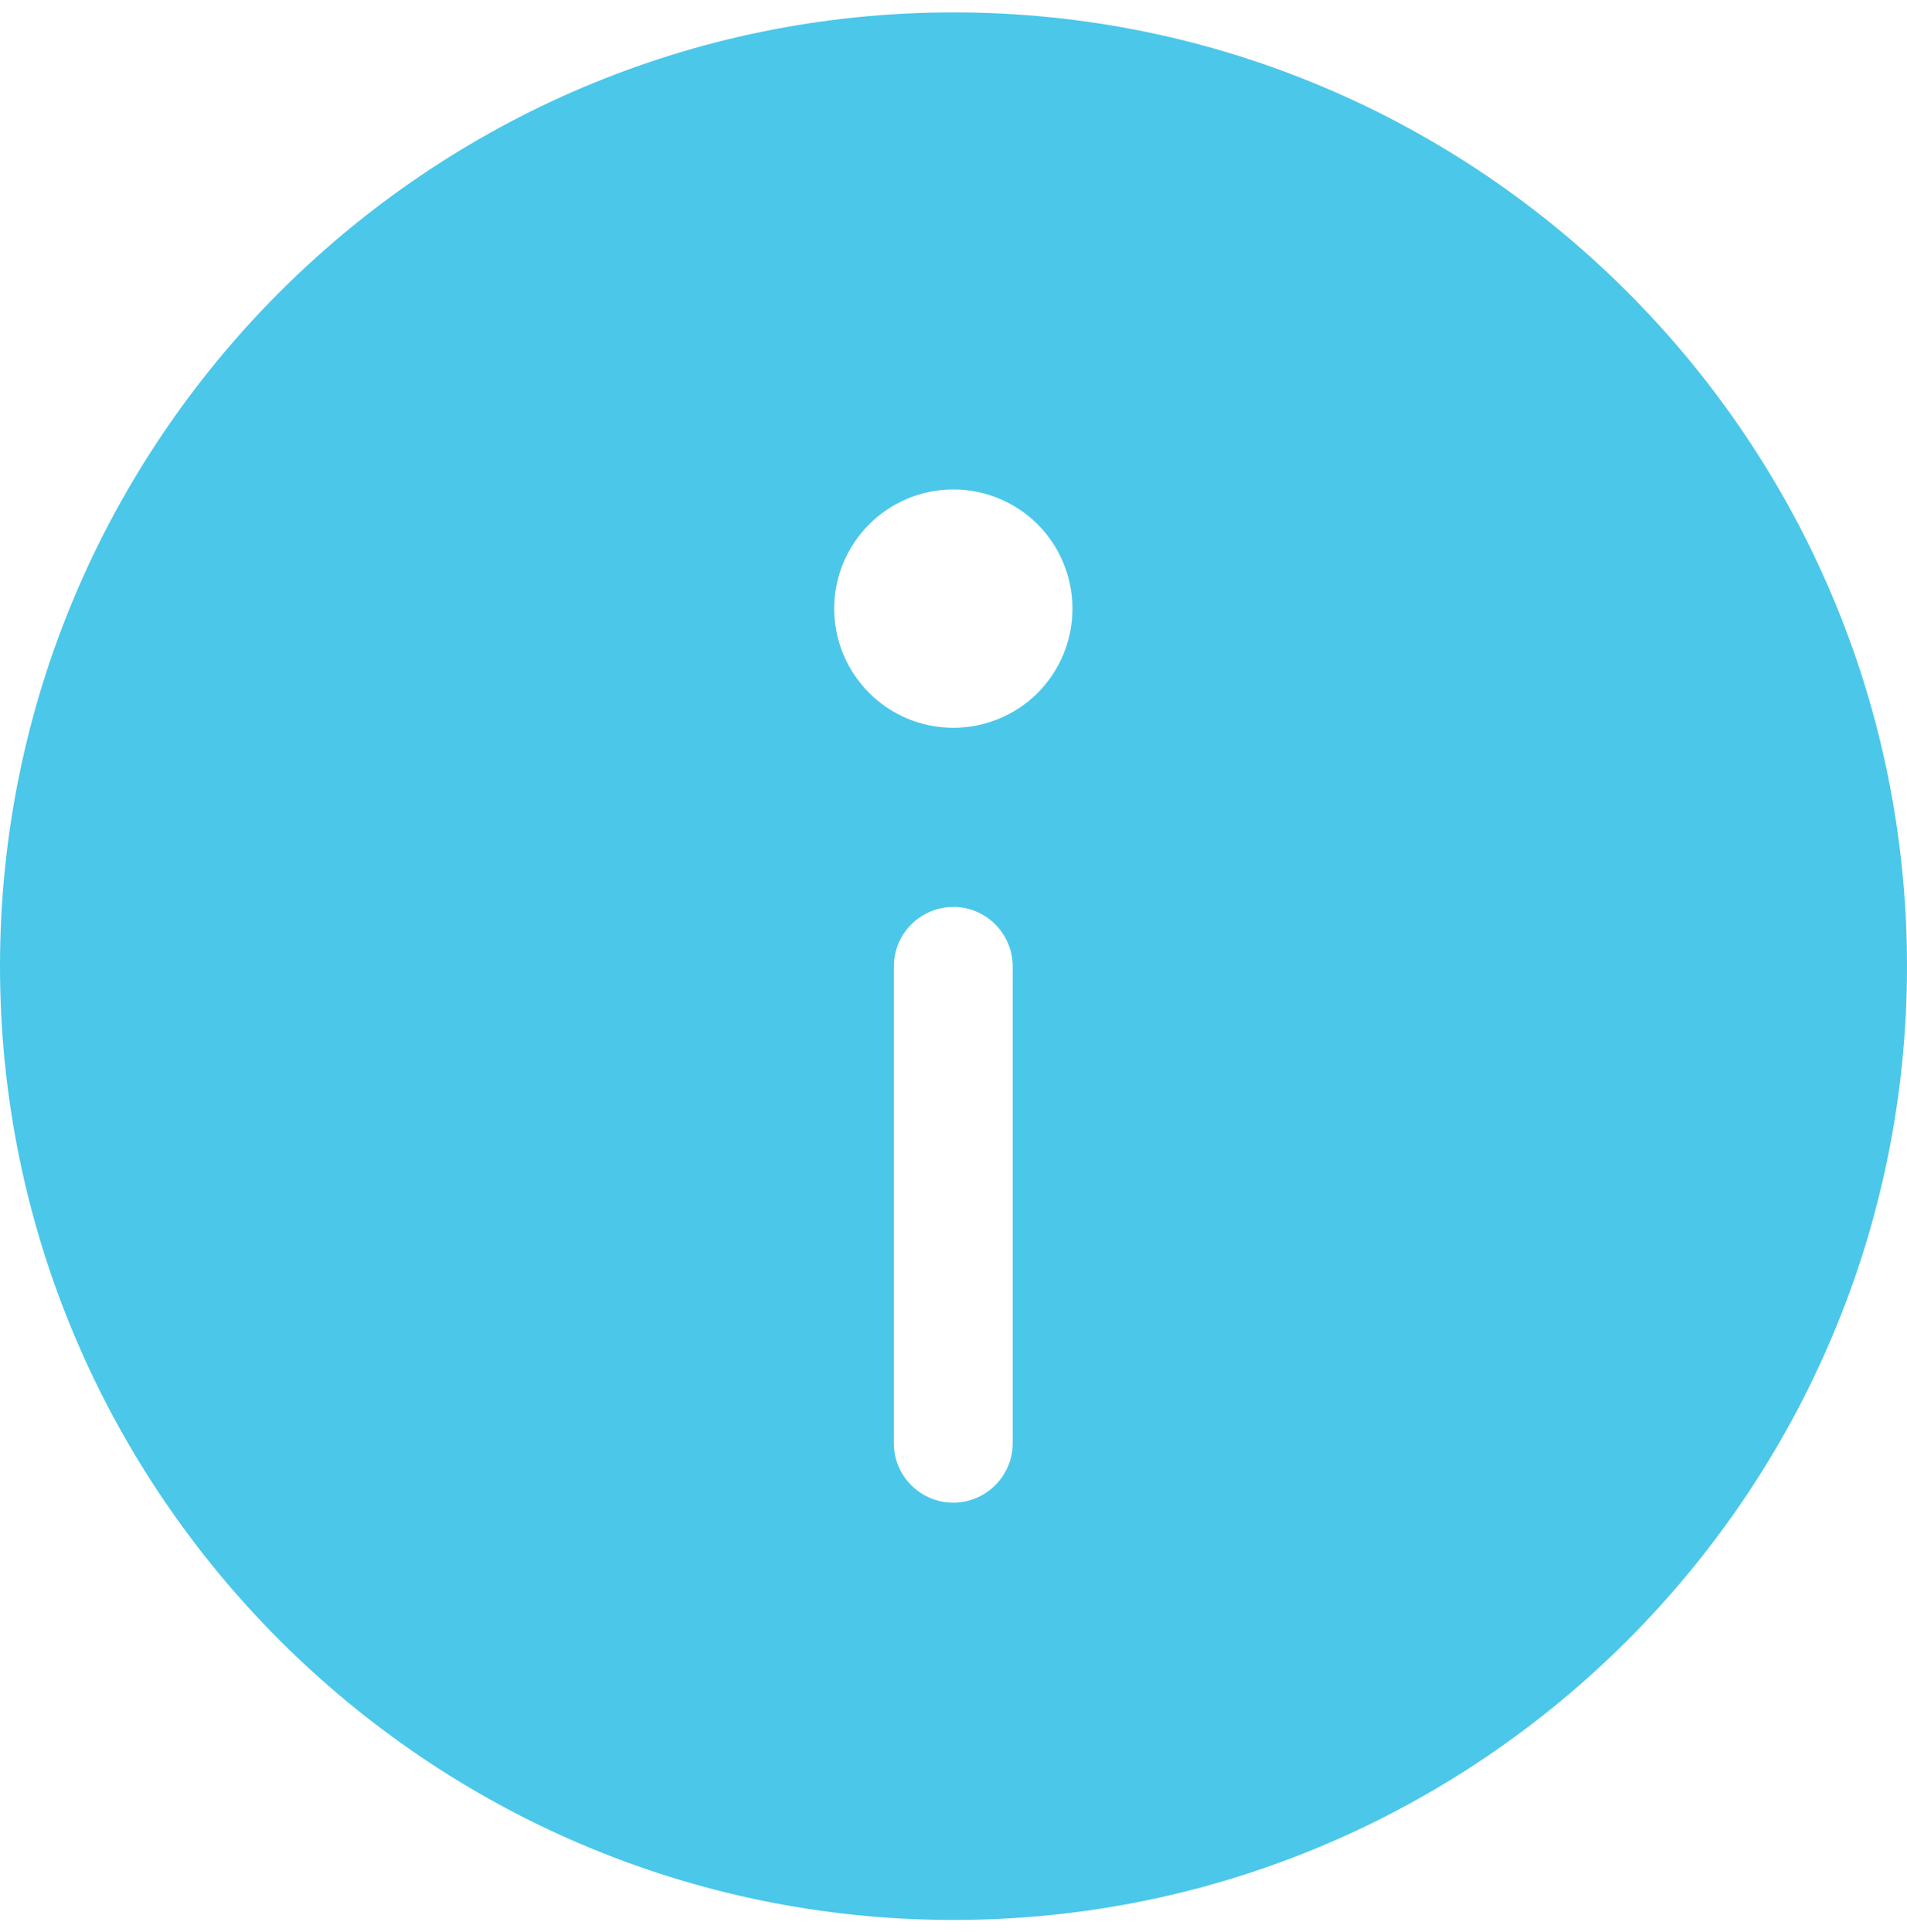 <svg xmlns="http://www.w3.org/2000/svg" width="77" height="78" viewBox="0 0 77 78" fill="none"><path d="M38.505 0.5C17.275 0.5 0 17.771 0 39C0 60.232 17.279 77.5 38.505 77.5C59.734 77.5 77 60.228 77 39C77 17.768 59.731 0.5 38.505 0.5ZM38.496 19.757C39.768 19.757 40.995 20.262 41.897 21.164C42.799 22.066 43.304 23.293 43.304 24.57C43.304 25.842 42.799 27.069 41.897 27.971C40.995 28.873 39.768 29.378 38.496 29.378C35.839 29.378 33.688 27.227 33.683 24.57C33.683 21.913 35.839 19.757 38.496 19.757ZM38.505 36.605C39.813 36.618 40.873 37.674 40.891 38.982V58.243C40.895 59.565 39.831 60.643 38.505 60.657C37.864 60.661 37.246 60.404 36.795 59.953C36.34 59.498 36.087 58.884 36.092 58.243V38.987C36.105 37.665 37.183 36.605 38.505 36.61L38.505 36.605Z" fill="#4BC7EA"></path></svg>